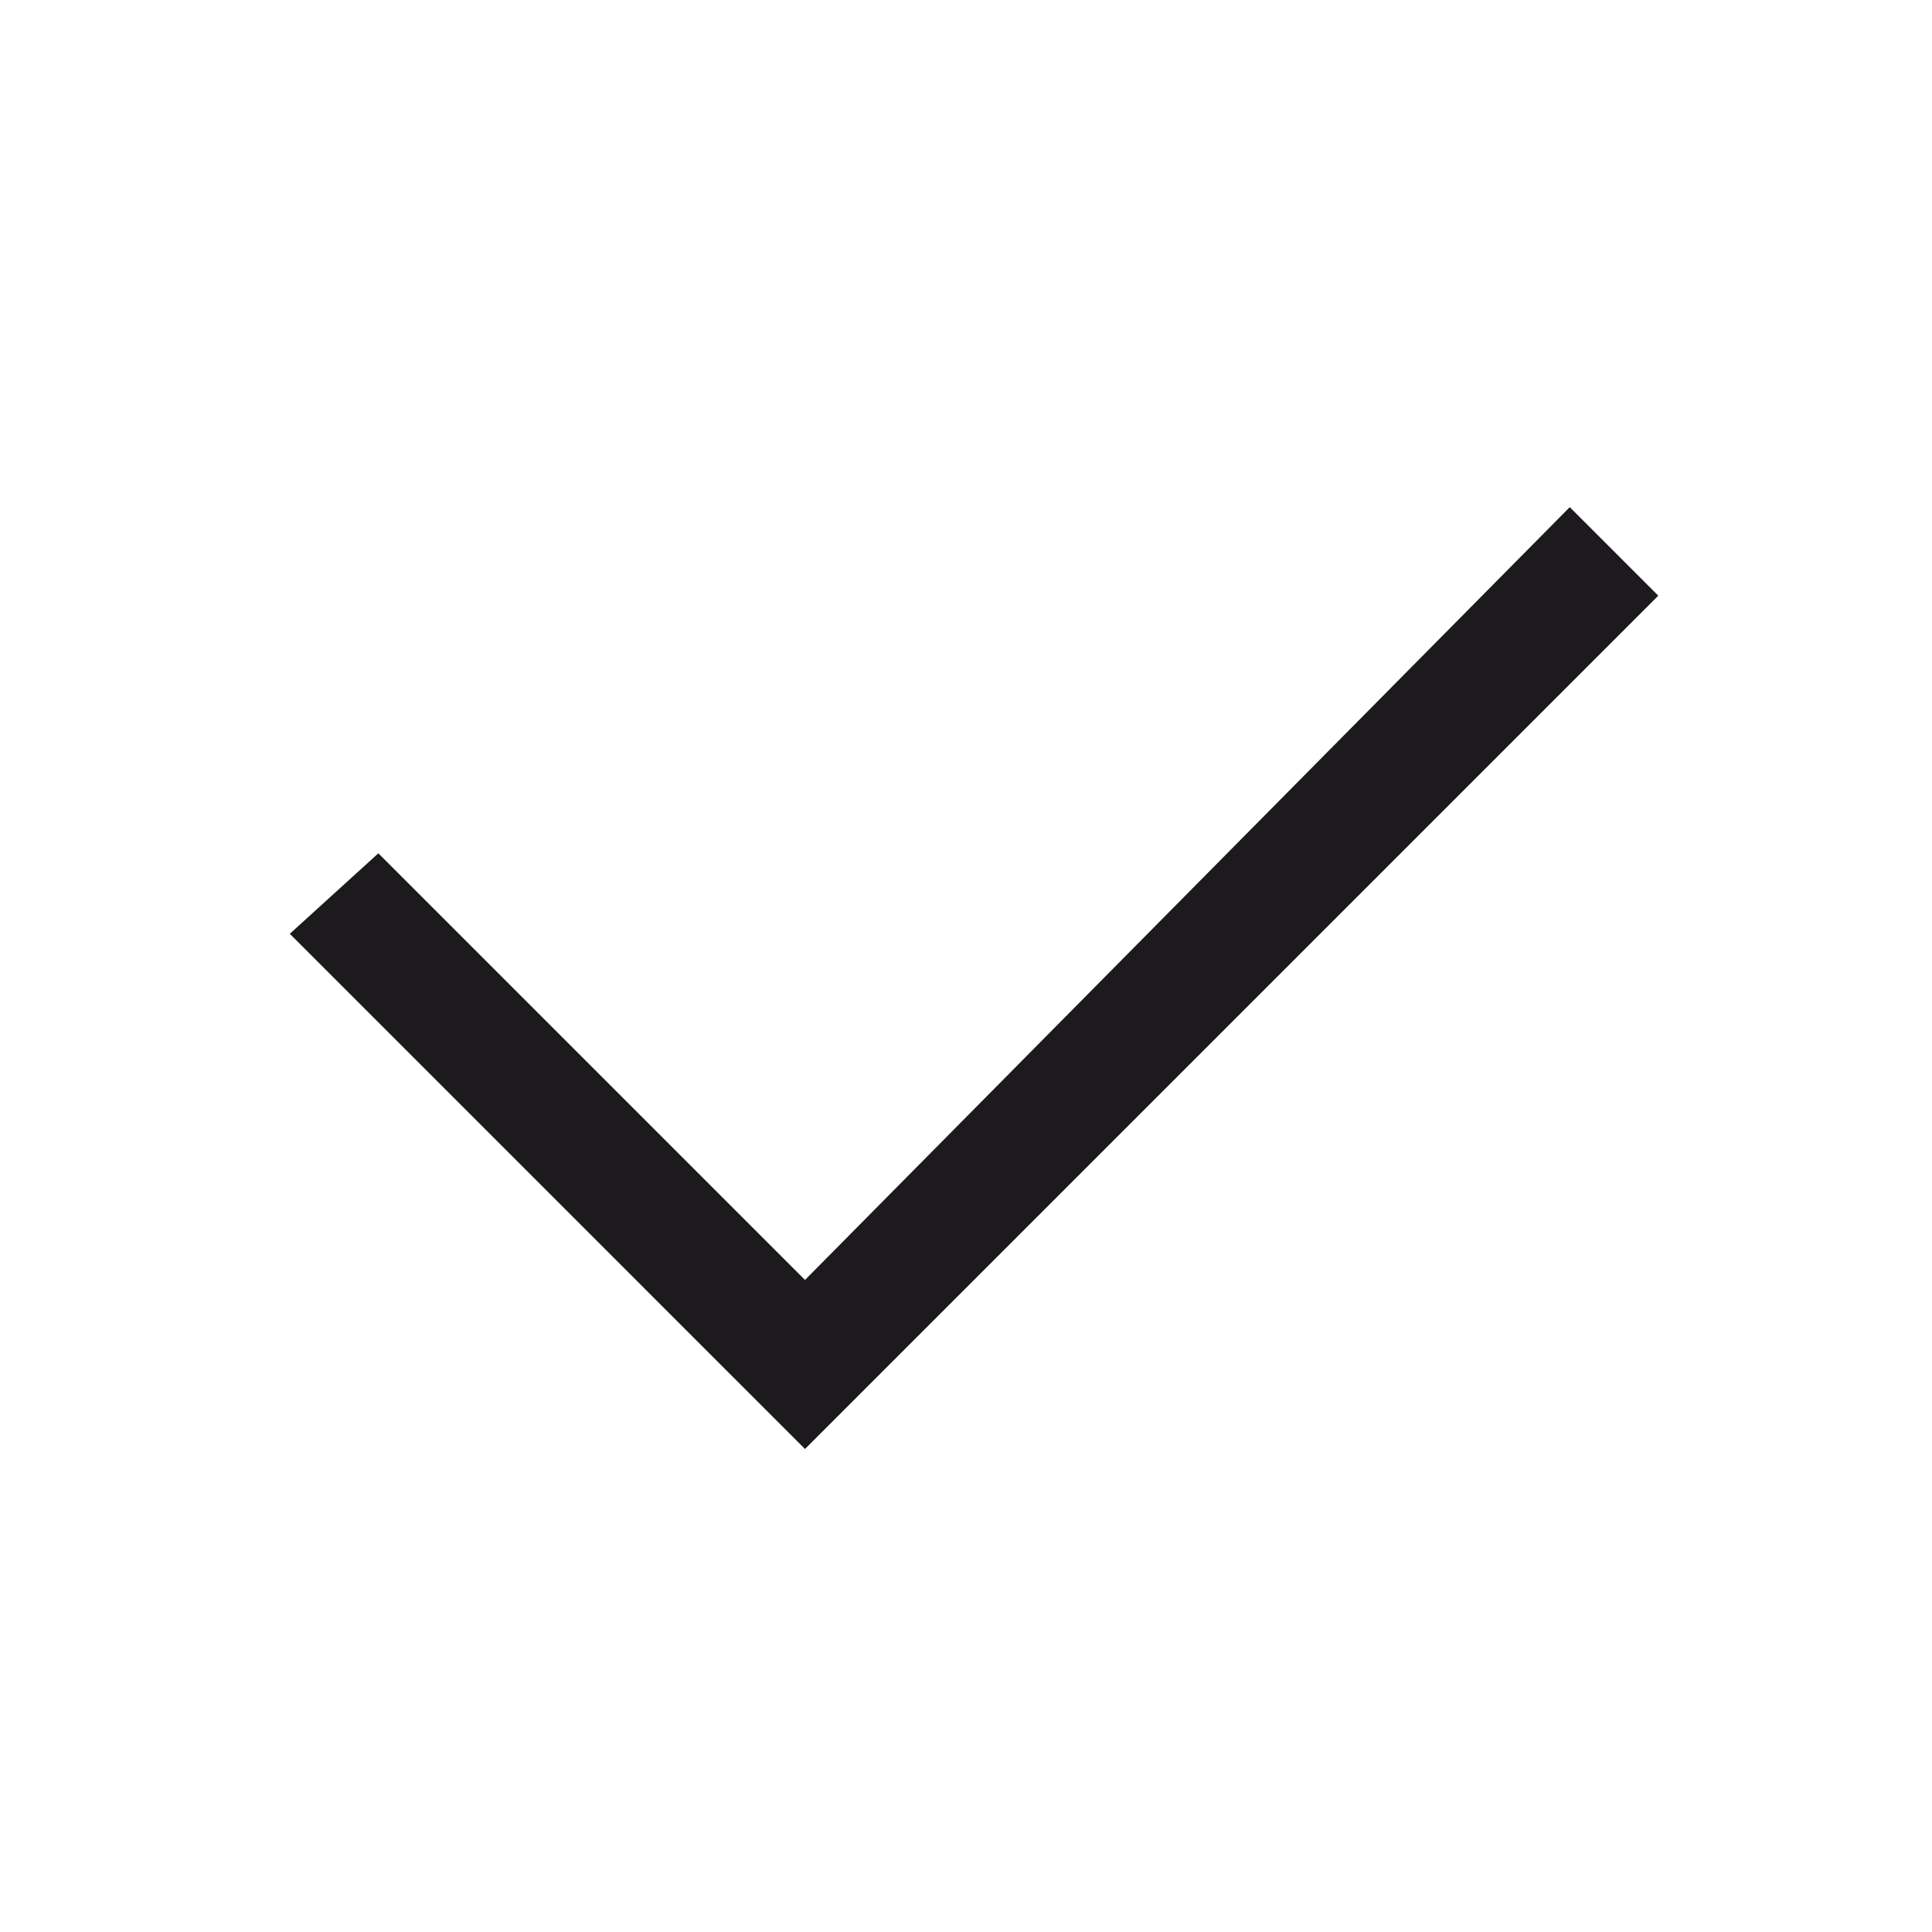 <svg xmlns="http://www.w3.org/2000/svg" fill="none" viewBox="0 0 24 24" height="24" width="24">
<path fill="#1D1A1E" d="M10 15.9L4.7 10.6L3.6 11.6L8.9 16.9L10 18L20.6 7.4L19.5 6.3L10 15.9Z" clip-rule="evenodd" fill-rule="evenodd"></path>
</svg>
